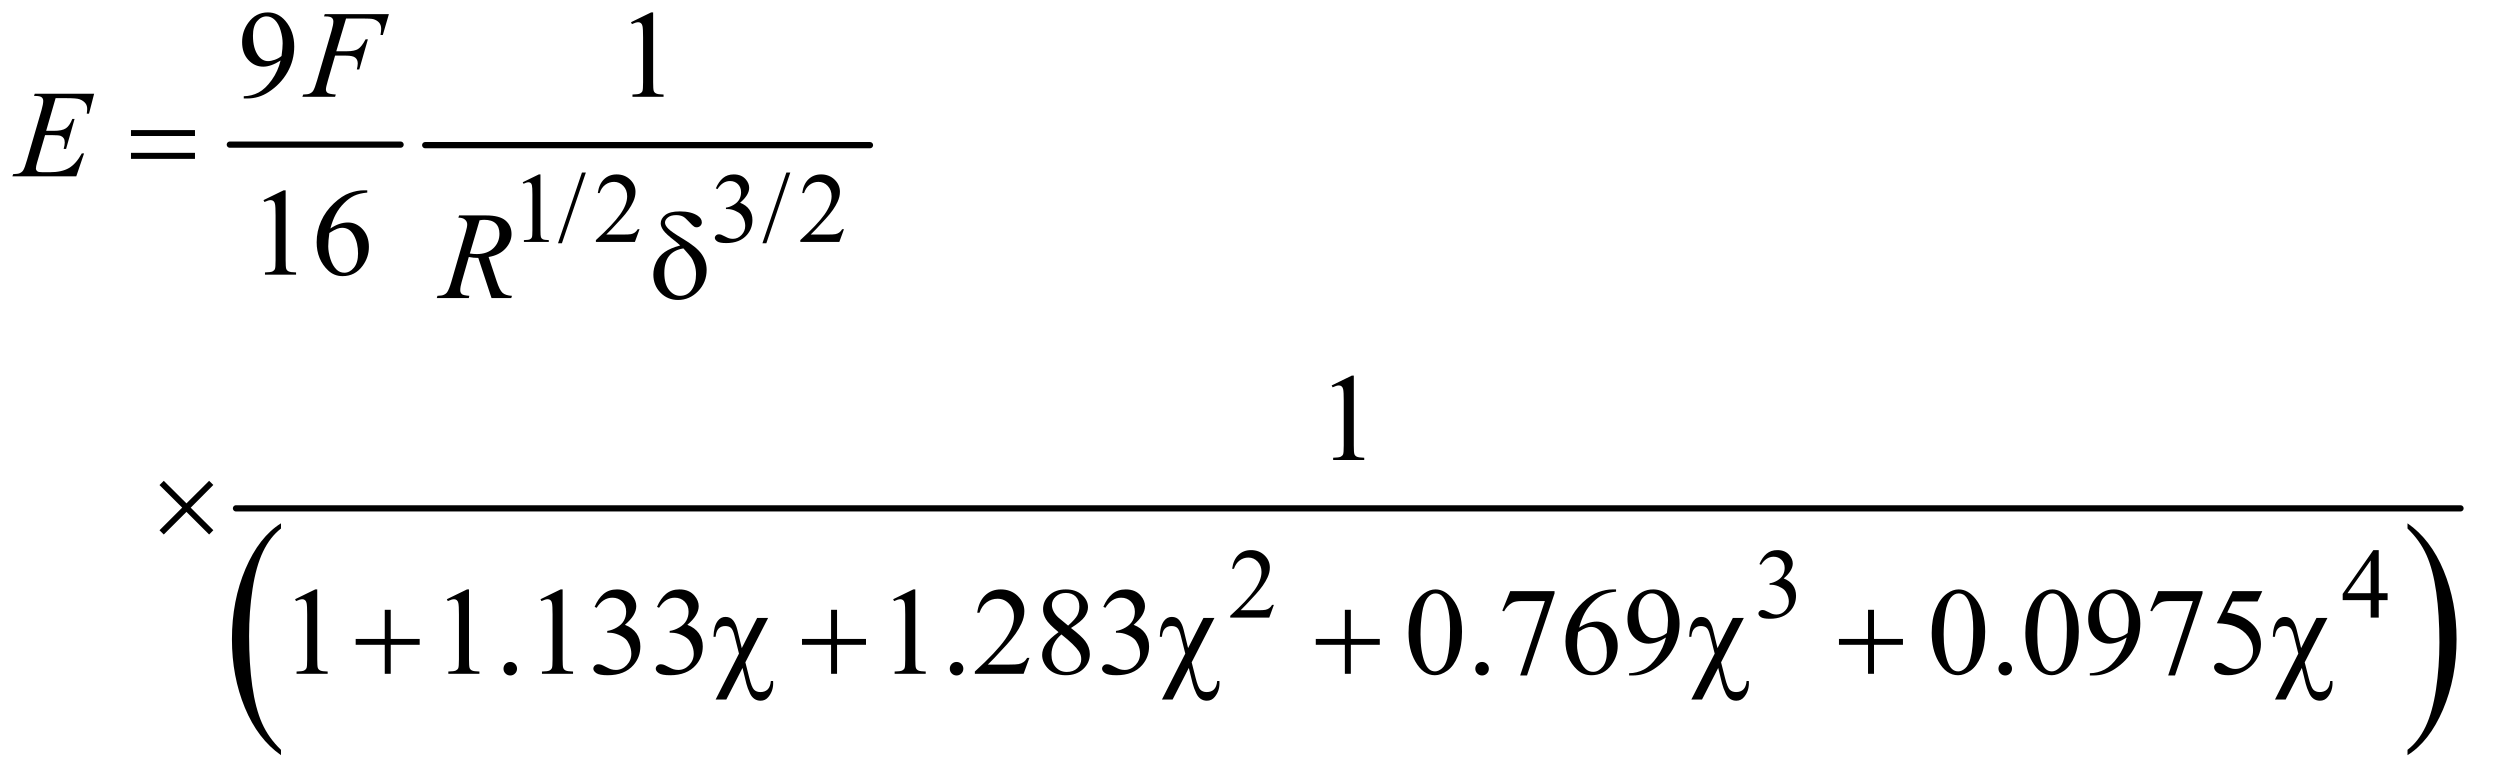 <?xml version="1.0" encoding="UTF-8"?>
<!DOCTYPE svg PUBLIC '-//W3C//DTD SVG 1.0//EN'
          'http://www.w3.org/TR/2001/REC-SVG-20010904/DTD/svg10.dtd'>
<svg stroke-dasharray="none" shape-rendering="auto" xmlns="http://www.w3.org/2000/svg" font-family="'Dialog'" text-rendering="auto" width="314" fill-opacity="1" color-interpolation="auto" color-rendering="auto" preserveAspectRatio="xMidYMid meet" font-size="12px" viewBox="0 0 314 98" fill="black" xmlns:xlink="http://www.w3.org/1999/xlink" stroke="black" image-rendering="auto" stroke-miterlimit="10" stroke-linecap="square" stroke-linejoin="miter" font-style="normal" stroke-width="1" height="98" stroke-dashoffset="0" font-weight="normal" stroke-opacity="1"
><!--Generated by the Batik Graphics2D SVG Generator--><defs id="genericDefs"
  /><g
  ><defs id="defs1"
    ><clipPath clipPathUnits="userSpaceOnUse" id="clipPath1"
      ><path d="M0.935 2.175 L199.599 2.175 L199.599 63.843 L0.935 63.843 L0.935 2.175 Z"
      /></clipPath
      ><clipPath clipPathUnits="userSpaceOnUse" id="clipPath2"
      ><path d="M29.864 69.699 L29.864 2046.248 L6376.949 2046.248 L6376.949 69.699 Z"
      /></clipPath
      ><clipPath clipPathUnits="userSpaceOnUse" id="clipPath3"
      ><path d="M-152.647 76.649 L-152.647 2044.854 L8738.969 2044.854 L8738.969 76.649 Z"
      /></clipPath
      ><clipPath clipPathUnits="userSpaceOnUse" id="clipPath4"
      ><path d="M-0 76.649 L-0 2044.854 L6432 2044.854 L6432 76.649 Z"
      /></clipPath
      ><clipPath clipPathUnits="userSpaceOnUse" id="clipPath5"
      ><path d="M-2396.252 76.651 L-2396.252 2044.853 L6496.153 2044.853 L6496.153 76.651 Z"
      /></clipPath
      ><clipPath clipPathUnits="userSpaceOnUse" id="clipPath6"
      ><path d="M-0 76.651 L-0 2044.853 L6432 2044.853 L6432 76.651 Z"
      /></clipPath
    ></defs
    ><g stroke-width="16" transform="scale(1.576,1.576) translate(-0.935,-2.175) matrix(0.031,0,0,0.031,0,0)" stroke-linejoin="round" stroke-linecap="round"
    ><line y2="442" fill="none" x1="621" clip-path="url(#clipPath2)" x2="1060" y1="442"
    /></g
    ><g stroke-width="16" transform="matrix(0.049,0,0,0.049,-1.473,-3.427)" stroke-linejoin="round" stroke-linecap="round"
    ><line y2="442" fill="none" x1="1120" clip-path="url(#clipPath2)" x2="2260" y1="442"
    /></g
    ><g transform="matrix(0.035,0,0,0.049,5.374,-3.784)"
    ><path d="M854.781 1999.219 L854.781 2012.938 Q771.562 1971.484 725.172 1891.289 Q678.781 1811.094 678.781 1715.766 Q678.781 1616.609 727.562 1535.141 Q776.344 1453.672 854.781 1418.594 L854.781 1431.985 Q815.562 1453.672 790.375 1491.297 Q765.188 1528.922 752.758 1586.789 Q740.328 1644.656 740.328 1707.469 Q740.328 1778.578 751.805 1835.969 Q763.281 1893.36 786.875 1931.148 Q810.469 1968.938 854.781 1999.219 Z" stroke="none" clip-path="url(#clipPath4)"
    /></g
    ><g transform="matrix(0.035,0,0,0.049,84.357,-3.784)"
    ><path d="M6229.344 1431.984 L6229.344 1418.594 Q6312.562 1459.734 6358.961 1539.922 Q6405.359 1620.109 6405.359 1715.453 Q6405.359 1814.609 6356.57 1896.234 Q6307.781 1977.859 6229.344 2012.938 L6229.344 1999.219 Q6268.891 1977.531 6294.078 1939.914 Q6319.266 1902.297 6331.539 1844.586 Q6343.812 1786.875 6343.812 1723.734 Q6343.812 1652.953 6332.492 1595.398 Q6321.172 1537.844 6297.422 1500.062 Q6273.672 1462.281 6229.344 1431.984 Z" stroke="none" clip-path="url(#clipPath6)"
    /></g
    ><g stroke-width="16" transform="matrix(0.049,0,0,0.049,-1.473,-3.427)" stroke-linejoin="round" stroke-linecap="round"
    ><line y2="1373" fill="none" x1="635" clip-path="url(#clipPath2)" x2="6337" y1="1373"
    /></g
    ><g transform="matrix(0.049,0,0,0.049,-1.473,-3.427)"
    ><path d="M1370 537.125 L1411.25 517 L1415.375 517 L1415.375 660.125 Q1415.375 674.375 1416.562 677.875 Q1417.75 681.375 1421.5 683.25 Q1425.25 685.125 1436.75 685.375 L1436.75 690 L1373 690 L1373 685.375 Q1385 685.125 1388.5 683.312 Q1392 681.5 1393.375 678.438 Q1394.75 675.375 1394.75 660.125 L1394.75 568.625 Q1394.75 550.125 1393.5 544.875 Q1392.625 540.875 1390.312 539 Q1388 537.125 1384.75 537.125 Q1380.125 537.125 1371.875 541 L1370 537.125 ZM1531.75 512.25 L1470.375 693.5 L1460.375 693.5 L1521.75 512.25 L1531.75 512.25 ZM1669.375 657.375 L1657.5 690 L1557.5 690 L1557.5 685.375 Q1601.625 645.125 1619.625 619.625 Q1637.625 594.125 1637.625 573 Q1637.625 556.875 1627.75 546.5 Q1617.875 536.125 1604.125 536.125 Q1591.625 536.125 1581.688 543.438 Q1571.75 550.75 1567 564.875 L1562.375 564.875 Q1565.5 541.75 1578.438 529.375 Q1591.375 517 1610.75 517 Q1631.375 517 1645.188 530.25 Q1659 543.5 1659 561.5 Q1659 574.375 1653 587.25 Q1643.75 607.5 1623 630.125 Q1591.875 664.125 1584.125 671.125 L1628.375 671.125 Q1641.875 671.125 1647.312 670.125 Q1652.75 669.125 1657.125 666.062 Q1661.5 663 1664.75 657.375 L1669.375 657.375 ZM1865 552.75 Q1872.25 535.625 1883.312 526.312 Q1894.375 517 1910.875 517 Q1931.25 517 1942.125 530.25 Q1950.375 540.125 1950.375 551.375 Q1950.375 569.875 1927.125 589.625 Q1942.75 595.75 1950.75 607.125 Q1958.75 618.5 1958.75 633.875 Q1958.75 655.875 1944.75 672 Q1926.5 693 1891.875 693 Q1874.75 693 1868.562 688.75 Q1862.375 684.5 1862.375 679.625 Q1862.375 676 1865.312 673.25 Q1868.25 670.5 1872.375 670.5 Q1875.5 670.5 1878.75 671.5 Q1880.875 672.125 1888.375 676.062 Q1895.875 680 1898.75 680.75 Q1903.375 682.125 1908.625 682.125 Q1921.375 682.125 1930.812 672.25 Q1940.25 662.375 1940.25 648.875 Q1940.25 639 1935.875 629.625 Q1932.625 622.625 1928.75 619 Q1923.375 614 1914 609.938 Q1904.625 605.875 1894.875 605.875 L1890.875 605.875 L1890.875 602.125 Q1900.75 600.875 1910.688 595 Q1920.625 589.125 1925.125 580.875 Q1929.625 572.625 1929.625 562.75 Q1929.625 549.875 1921.562 541.938 Q1913.5 534 1901.5 534 Q1882.125 534 1869.125 554.75 L1865 552.75 ZM2055.75 512.25 L1994.375 693.5 L1984.375 693.5 L2045.75 512.25 L2055.75 512.25 ZM2193.375 657.375 L2181.5 690 L2081.5 690 L2081.5 685.375 Q2125.625 645.125 2143.625 619.625 Q2161.625 594.125 2161.625 573 Q2161.625 556.875 2151.75 546.5 Q2141.875 536.125 2128.125 536.125 Q2115.625 536.125 2105.688 543.438 Q2095.75 550.75 2091 564.875 L2086.375 564.875 Q2089.5 541.75 2102.438 529.375 Q2115.375 517 2134.75 517 Q2155.375 517 2169.188 530.25 Q2183 543.5 2183 561.5 Q2183 574.375 2177 587.25 Q2167.75 607.5 2147 630.125 Q2115.875 664.125 2108.125 671.125 L2152.375 671.125 Q2165.875 671.125 2171.312 670.125 Q2176.75 669.125 2181.125 666.062 Q2185.5 663 2188.75 657.375 L2193.375 657.375 Z" stroke="none" clip-path="url(#clipPath2)"
    /></g
    ><g transform="matrix(0.049,0,0,0.049,-1.473,-3.427)"
    ><path d="M3295.375 1620.375 L3283.5 1653 L3183.5 1653 L3183.5 1648.375 Q3227.625 1608.125 3245.625 1582.625 Q3263.625 1557.125 3263.625 1536 Q3263.625 1519.875 3253.75 1509.5 Q3243.875 1499.125 3230.125 1499.125 Q3217.625 1499.125 3207.688 1506.438 Q3197.75 1513.75 3193 1527.875 L3188.375 1527.875 Q3191.5 1504.75 3204.438 1492.375 Q3217.375 1480 3236.75 1480 Q3257.375 1480 3271.188 1493.25 Q3285 1506.5 3285 1524.5 Q3285 1537.375 3279 1550.25 Q3269.75 1570.5 3249 1593.125 Q3217.875 1627.125 3210.125 1634.125 L3254.375 1634.125 Q3267.875 1634.125 3273.312 1633.125 Q3278.75 1632.125 3283.125 1629.062 Q3287.5 1626 3290.75 1620.375 L3295.375 1620.375 ZM4540 1515.75 Q4547.25 1498.625 4558.312 1489.312 Q4569.375 1480 4585.875 1480 Q4606.25 1480 4617.125 1493.25 Q4625.375 1503.125 4625.375 1514.375 Q4625.375 1532.875 4602.125 1552.625 Q4617.75 1558.75 4625.75 1570.125 Q4633.75 1581.5 4633.75 1596.875 Q4633.75 1618.875 4619.75 1635 Q4601.5 1656 4566.875 1656 Q4549.75 1656 4543.562 1651.75 Q4537.375 1647.5 4537.375 1642.625 Q4537.375 1639 4540.312 1636.25 Q4543.25 1633.5 4547.375 1633.5 Q4550.5 1633.5 4553.75 1634.5 Q4555.875 1635.125 4563.375 1639.062 Q4570.875 1643 4573.75 1643.75 Q4578.375 1645.125 4583.625 1645.125 Q4596.375 1645.125 4605.812 1635.25 Q4615.25 1625.375 4615.25 1611.875 Q4615.25 1602 4610.875 1592.625 Q4607.625 1585.625 4603.75 1582 Q4598.375 1577 4589 1572.938 Q4579.625 1568.875 4569.875 1568.875 L4565.875 1568.875 L4565.875 1565.125 Q4575.75 1563.875 4585.688 1558 Q4595.625 1552.125 4600.125 1543.875 Q4604.625 1535.625 4604.625 1525.75 Q4604.625 1512.875 4596.562 1504.938 Q4588.5 1497 4576.5 1497 Q4557.125 1497 4544.125 1517.75 L4540 1515.75 ZM6150.125 1590.5 L6150.125 1608.25 L6127.375 1608.25 L6127.375 1653 L6106.75 1653 L6106.75 1608.25 L6035 1608.25 L6035 1592.25 L6113.625 1480 L6127.375 1480 L6127.375 1590.5 L6150.125 1590.5 ZM6106.75 1590.5 L6106.75 1506.375 L6047.25 1590.5 L6106.75 1590.5 Z" stroke="none" clip-path="url(#clipPath2)"
    /></g
    ><g transform="matrix(0.049,0,0,0.049,-1.473,-3.427)"
    ><path d="M654.875 322.375 L654.875 316.594 Q675.188 316.281 692.688 307.141 Q710.188 298 726.516 275.188 Q742.844 252.375 749.25 225.031 Q724.719 240.812 704.875 240.812 Q682.531 240.812 666.594 223.547 Q650.656 206.281 650.656 177.688 Q650.656 149.875 666.594 128.156 Q685.812 101.75 716.75 101.75 Q742.844 101.75 761.438 123.312 Q784.25 150.031 784.25 189.25 Q784.25 224.562 766.906 255.109 Q749.562 285.656 718.625 305.812 Q693.469 322.375 663.781 322.375 L654.875 322.375 ZM751.75 213.469 Q754.562 193.156 754.562 180.969 Q754.562 165.812 749.406 148.234 Q744.25 130.656 734.797 121.281 Q725.344 111.906 713.312 111.906 Q699.406 111.906 688.938 124.406 Q678.469 136.906 678.469 161.594 Q678.469 194.562 692.375 213.156 Q702.531 226.594 717.375 226.594 Q724.562 226.594 734.406 223.156 Q744.25 219.719 751.75 213.469 ZM1647.5 126.906 L1699.062 101.75 L1704.219 101.75 L1704.219 280.656 Q1704.219 298.469 1705.703 302.844 Q1707.187 307.219 1711.875 309.562 Q1716.562 311.906 1730.937 312.219 L1730.937 318 L1651.25 318 L1651.25 312.219 Q1666.25 311.906 1670.625 309.641 Q1675 307.375 1676.719 303.547 Q1678.437 299.719 1678.437 280.656 L1678.437 166.281 Q1678.437 143.156 1676.875 136.594 Q1675.781 131.594 1672.89 129.25 Q1670 126.906 1665.937 126.906 Q1660.156 126.906 1649.844 131.75 L1647.5 126.906 Z" stroke="none" clip-path="url(#clipPath2)"
    /></g
    ><g transform="matrix(0.049,0,0,0.049,-1.473,-3.427)"
    ><path d="M705.5 582.906 L757.062 557.75 L762.219 557.75 L762.219 736.656 Q762.219 754.469 763.703 758.844 Q765.188 763.219 769.875 765.562 Q774.562 767.906 788.938 768.219 L788.938 774 L709.25 774 L709.25 768.219 Q724.25 767.906 728.625 765.641 Q733 763.375 734.719 759.547 Q736.438 755.719 736.438 736.656 L736.438 622.281 Q736.438 599.156 734.875 592.594 Q733.781 587.594 730.891 585.25 Q728 582.906 723.938 582.906 Q718.156 582.906 707.844 587.75 L705.5 582.906 ZM971.438 557.75 L971.438 563.531 Q950.812 565.562 937.766 571.734 Q924.719 577.906 911.984 590.562 Q899.25 603.219 890.891 618.766 Q882.531 634.312 876.906 655.719 Q899.406 640.25 922.063 640.25 Q943.781 640.25 959.719 657.75 Q975.656 675.25 975.656 702.75 Q975.656 729.312 959.563 751.188 Q940.188 777.75 908.313 777.75 Q886.594 777.75 871.438 763.375 Q841.75 735.406 841.75 690.875 Q841.75 662.438 853.156 636.812 Q864.563 611.188 885.734 591.344 Q906.906 571.5 926.281 564.625 Q945.656 557.75 962.375 557.75 L971.438 557.75 ZM874.25 667.125 Q871.438 688.219 871.438 701.188 Q871.438 716.188 876.984 733.766 Q882.531 751.344 893.469 761.656 Q901.437 769 912.844 769 Q926.437 769 937.141 756.188 Q947.844 743.375 947.844 719.625 Q947.844 692.906 937.219 673.375 Q926.594 653.844 907.062 653.844 Q901.125 653.844 894.328 656.344 Q887.531 658.844 874.25 667.125 Z" stroke="none" clip-path="url(#clipPath2)"
    /></g
    ><g transform="matrix(0.049,0,0,0.049,-1.473,-3.427)"
    ><path d="M3443.5 1057.906 L3495.062 1032.75 L3500.219 1032.75 L3500.219 1211.656 Q3500.219 1229.469 3501.703 1233.844 Q3503.188 1238.219 3507.875 1240.563 Q3512.562 1242.906 3526.938 1243.219 L3526.938 1249 L3447.25 1249 L3447.25 1243.219 Q3462.25 1242.906 3466.625 1240.641 Q3471 1238.375 3472.719 1234.547 Q3474.438 1230.719 3474.438 1211.656 L3474.438 1097.281 Q3474.438 1074.156 3472.875 1067.594 Q3471.781 1062.594 3468.891 1060.25 Q3466 1057.906 3461.938 1057.906 Q3456.156 1057.906 3445.844 1062.75 L3443.5 1057.906 Z" stroke="none" clip-path="url(#clipPath2)"
    /></g
    ><g transform="matrix(0.049,0,0,0.049,-1.473,-3.427)"
    ><path d="M786.5 1605.906 L838.062 1580.75 L843.219 1580.75 L843.219 1759.656 Q843.219 1777.469 844.703 1781.844 Q846.188 1786.219 850.875 1788.563 Q855.562 1790.906 869.938 1791.219 L869.938 1797 L790.25 1797 L790.25 1791.219 Q805.25 1790.906 809.625 1788.641 Q814 1786.375 815.719 1782.547 Q817.438 1778.719 817.438 1759.656 L817.438 1645.281 Q817.438 1622.156 815.875 1615.594 Q814.781 1610.594 811.891 1608.25 Q809 1605.906 804.938 1605.906 Q799.156 1605.906 788.844 1610.75 L786.5 1605.906 ZM1175.5 1605.906 L1227.062 1580.75 L1232.219 1580.75 L1232.219 1759.656 Q1232.219 1777.469 1233.703 1781.844 Q1235.187 1786.219 1239.875 1788.563 Q1244.562 1790.906 1258.937 1791.219 L1258.937 1797 L1179.25 1797 L1179.25 1791.219 Q1194.25 1790.906 1198.625 1788.641 Q1203 1786.375 1204.719 1782.547 Q1206.437 1778.719 1206.437 1759.656 L1206.437 1645.281 Q1206.437 1622.156 1204.875 1615.594 Q1203.781 1610.594 1200.89 1608.25 Q1198 1605.906 1193.937 1605.906 Q1188.156 1605.906 1177.844 1610.75 L1175.5 1605.906 ZM1338 1766.688 Q1345.344 1766.688 1350.344 1771.766 Q1355.344 1776.844 1355.344 1784.031 Q1355.344 1791.219 1350.265 1796.297 Q1345.187 1801.375 1338 1801.375 Q1330.812 1801.375 1325.734 1796.297 Q1320.656 1791.219 1320.656 1784.031 Q1320.656 1776.688 1325.734 1771.688 Q1330.812 1766.688 1338 1766.688 ZM1415.5 1605.906 L1467.062 1580.75 L1472.219 1580.75 L1472.219 1759.656 Q1472.219 1777.469 1473.703 1781.844 Q1475.187 1786.219 1479.875 1788.563 Q1484.562 1790.906 1498.937 1791.219 L1498.937 1797 L1419.25 1797 L1419.25 1791.219 Q1434.25 1790.906 1438.625 1788.641 Q1443 1786.375 1444.719 1782.547 Q1446.437 1778.719 1446.437 1759.656 L1446.437 1645.281 Q1446.437 1622.156 1444.875 1615.594 Q1443.781 1610.594 1440.89 1608.25 Q1438 1605.906 1433.937 1605.906 Q1428.156 1605.906 1417.844 1610.75 L1415.5 1605.906 ZM1554.25 1625.438 Q1563.312 1604.031 1577.141 1592.391 Q1590.969 1580.75 1611.594 1580.75 Q1637.063 1580.75 1650.656 1597.312 Q1660.969 1609.656 1660.969 1623.719 Q1660.969 1646.844 1631.906 1671.531 Q1651.438 1679.187 1661.438 1693.406 Q1671.438 1707.625 1671.438 1726.844 Q1671.438 1754.344 1653.938 1774.5 Q1631.125 1800.75 1587.844 1800.75 Q1566.438 1800.75 1558.703 1795.438 Q1550.969 1790.125 1550.969 1784.031 Q1550.969 1779.5 1554.64 1776.062 Q1558.312 1772.625 1563.469 1772.625 Q1567.375 1772.625 1571.438 1773.875 Q1574.094 1774.656 1583.469 1779.578 Q1592.844 1784.5 1596.438 1785.438 Q1602.219 1787.156 1608.781 1787.156 Q1624.719 1787.156 1636.516 1774.812 Q1648.312 1762.469 1648.312 1745.594 Q1648.312 1733.25 1642.844 1721.531 Q1638.781 1712.781 1633.938 1708.25 Q1627.219 1702 1615.5 1696.922 Q1603.781 1691.844 1591.594 1691.844 L1586.594 1691.844 L1586.594 1687.156 Q1598.938 1685.594 1611.359 1678.25 Q1623.781 1670.906 1629.406 1660.593 Q1635.031 1650.281 1635.031 1637.937 Q1635.031 1621.843 1624.953 1611.922 Q1614.875 1602 1599.875 1602 Q1575.656 1602 1559.406 1627.938 L1554.25 1625.438 ZM1714.25 1625.438 Q1723.312 1604.031 1737.141 1592.391 Q1750.969 1580.75 1771.594 1580.75 Q1797.063 1580.75 1810.656 1597.312 Q1820.969 1609.656 1820.969 1623.719 Q1820.969 1646.844 1791.906 1671.531 Q1811.438 1679.187 1821.438 1693.406 Q1831.438 1707.625 1831.438 1726.844 Q1831.438 1754.344 1813.938 1774.5 Q1791.125 1800.75 1747.844 1800.75 Q1726.438 1800.75 1718.703 1795.438 Q1710.969 1790.125 1710.969 1784.031 Q1710.969 1779.5 1714.64 1776.062 Q1718.312 1772.625 1723.469 1772.625 Q1727.375 1772.625 1731.438 1773.875 Q1734.094 1774.656 1743.469 1779.578 Q1752.844 1784.5 1756.438 1785.438 Q1762.219 1787.156 1768.781 1787.156 Q1784.719 1787.156 1796.516 1774.812 Q1808.312 1762.469 1808.312 1745.594 Q1808.312 1733.25 1802.844 1721.531 Q1798.781 1712.781 1793.938 1708.25 Q1787.219 1702 1775.5 1696.922 Q1763.781 1691.844 1751.594 1691.844 L1746.594 1691.844 L1746.594 1687.156 Q1758.938 1685.594 1771.359 1678.25 Q1783.781 1670.906 1789.406 1660.593 Q1795.031 1650.281 1795.031 1637.937 Q1795.031 1621.843 1784.953 1611.922 Q1774.875 1602 1759.875 1602 Q1735.656 1602 1719.406 1627.938 L1714.25 1625.438 ZM2319.5 1605.906 L2371.062 1580.75 L2376.219 1580.75 L2376.219 1759.656 Q2376.219 1777.469 2377.703 1781.844 Q2379.188 1786.219 2383.875 1788.563 Q2388.562 1790.906 2402.938 1791.219 L2402.938 1797 L2323.25 1797 L2323.25 1791.219 Q2338.25 1790.906 2342.625 1788.641 Q2347 1786.375 2348.719 1782.547 Q2350.438 1778.719 2350.438 1759.656 L2350.438 1645.281 Q2350.438 1622.156 2348.875 1615.594 Q2347.781 1610.594 2344.891 1608.25 Q2342 1605.906 2337.938 1605.906 Q2332.156 1605.906 2321.844 1610.75 L2319.5 1605.906 ZM2482 1766.688 Q2489.344 1766.688 2494.344 1771.766 Q2499.344 1776.844 2499.344 1784.031 Q2499.344 1791.219 2494.266 1796.297 Q2489.188 1801.375 2482 1801.375 Q2474.812 1801.375 2469.734 1796.297 Q2464.656 1791.219 2464.656 1784.031 Q2464.656 1776.688 2469.734 1771.688 Q2474.812 1766.688 2482 1766.688 ZM2668.719 1756.219 L2653.875 1797 L2528.875 1797 L2528.875 1791.219 Q2584.031 1740.906 2606.531 1709.031 Q2629.031 1677.156 2629.031 1650.75 Q2629.031 1630.594 2616.688 1617.625 Q2604.344 1604.656 2587.156 1604.656 Q2571.531 1604.656 2559.109 1613.797 Q2546.688 1622.938 2540.75 1640.594 L2534.969 1640.594 Q2538.875 1611.688 2555.047 1596.219 Q2571.219 1580.75 2595.438 1580.75 Q2621.219 1580.75 2638.484 1597.312 Q2655.75 1613.875 2655.75 1636.375 Q2655.75 1652.469 2648.25 1668.562 Q2636.688 1693.875 2610.75 1722.156 Q2571.844 1764.656 2562.156 1773.406 L2617.469 1773.406 Q2634.344 1773.406 2641.141 1772.156 Q2647.938 1770.906 2653.406 1767.078 Q2658.875 1763.25 2662.938 1756.219 L2668.719 1756.219 ZM2743.406 1690.281 Q2718.25 1669.656 2710.984 1657.156 Q2703.719 1644.656 2703.719 1631.219 Q2703.719 1610.594 2719.656 1595.672 Q2735.594 1580.75 2762 1580.75 Q2787.625 1580.75 2803.25 1594.656 Q2818.875 1608.562 2818.875 1626.375 Q2818.875 1638.25 2810.438 1650.594 Q2802 1662.938 2775.281 1679.656 Q2802.781 1700.906 2811.688 1713.094 Q2823.562 1729.031 2823.562 1746.688 Q2823.562 1769.031 2806.531 1784.891 Q2789.5 1800.75 2761.844 1800.75 Q2731.688 1800.75 2714.812 1781.844 Q2701.375 1766.688 2701.375 1748.719 Q2701.375 1734.656 2710.828 1720.828 Q2720.281 1707 2743.406 1690.281 ZM2767.938 1673.562 Q2786.688 1656.687 2791.688 1646.922 Q2796.688 1637.156 2796.688 1624.812 Q2796.688 1608.406 2787.469 1599.109 Q2778.25 1589.812 2762.312 1589.812 Q2746.375 1589.812 2736.375 1599.031 Q2726.375 1608.25 2726.375 1620.594 Q2726.375 1628.719 2730.516 1636.844 Q2734.656 1644.969 2742.312 1652.312 L2767.938 1673.562 ZM2750.75 1696.219 Q2737.781 1707.156 2731.531 1720.047 Q2725.281 1732.937 2725.281 1747.937 Q2725.281 1768.094 2736.297 1780.203 Q2747.312 1792.312 2764.344 1792.312 Q2781.219 1792.312 2791.375 1782.781 Q2801.531 1773.25 2801.531 1759.656 Q2801.531 1748.406 2795.594 1739.5 Q2784.5 1722.937 2750.75 1696.219 ZM2858.25 1625.437 Q2867.312 1604.031 2881.141 1592.39 Q2894.969 1580.75 2915.594 1580.75 Q2941.062 1580.75 2954.656 1597.312 Q2964.969 1609.656 2964.969 1623.719 Q2964.969 1646.844 2935.906 1671.531 Q2955.438 1679.187 2965.438 1693.406 Q2975.438 1707.625 2975.438 1726.844 Q2975.438 1754.344 2957.938 1774.5 Q2935.125 1800.75 2891.844 1800.75 Q2870.438 1800.75 2862.703 1795.437 Q2854.969 1790.125 2854.969 1784.031 Q2854.969 1779.5 2858.641 1776.062 Q2862.312 1772.625 2867.469 1772.625 Q2871.375 1772.625 2875.438 1773.875 Q2878.094 1774.656 2887.469 1779.578 Q2896.844 1784.5 2900.438 1785.437 Q2906.219 1787.156 2912.781 1787.156 Q2928.719 1787.156 2940.516 1774.812 Q2952.312 1762.469 2952.312 1745.594 Q2952.312 1733.25 2946.844 1721.531 Q2942.781 1712.781 2937.938 1708.25 Q2931.219 1702 2919.5 1696.922 Q2907.781 1691.843 2895.594 1691.843 L2890.594 1691.843 L2890.594 1687.156 Q2902.938 1685.593 2915.359 1678.25 Q2927.781 1670.906 2933.406 1660.593 Q2939.031 1650.281 2939.031 1637.937 Q2939.031 1621.843 2928.953 1611.921 Q2918.875 1602 2903.875 1602 Q2879.656 1602 2863.406 1627.938 L2858.25 1625.438 ZM3640.562 1692.312 Q3640.562 1656.062 3651.5 1629.89 Q3662.438 1603.719 3680.562 1590.906 Q3694.625 1580.75 3709.625 1580.75 Q3734 1580.75 3753.375 1605.594 Q3777.594 1636.375 3777.594 1689.031 Q3777.594 1725.906 3766.969 1751.687 Q3756.344 1777.468 3739.859 1789.109 Q3723.375 1800.75 3708.062 1800.75 Q3677.75 1800.75 3657.594 1764.968 Q3640.562 1734.812 3640.562 1692.312 ZM3671.188 1696.219 Q3671.188 1739.969 3681.969 1767.625 Q3690.875 1790.906 3708.531 1790.906 Q3716.969 1790.906 3726.031 1783.328 Q3735.094 1775.75 3739.781 1757.937 Q3746.969 1731.062 3746.969 1682.156 Q3746.969 1645.906 3739.469 1621.687 Q3733.844 1603.719 3724.938 1596.219 Q3718.531 1591.062 3709.469 1591.062 Q3698.844 1591.062 3690.562 1600.594 Q3679.312 1613.562 3675.25 1641.375 Q3671.188 1669.187 3671.188 1696.219 ZM3829 1766.688 Q3836.344 1766.688 3841.344 1771.766 Q3846.344 1776.844 3846.344 1784.031 Q3846.344 1791.219 3841.266 1796.297 Q3836.188 1801.375 3829 1801.375 Q3821.812 1801.375 3816.734 1796.297 Q3811.656 1791.219 3811.656 1784.031 Q3811.656 1776.688 3816.734 1771.688 Q3821.812 1766.688 3829 1766.688 ZM3901.188 1585.125 L4014.781 1585.125 L4014.781 1591.062 L3944.156 1801.375 L3926.656 1801.375 L3989.938 1610.594 L3931.656 1610.594 Q3914 1610.594 3906.5 1614.812 Q3893.375 1622 3885.406 1637 L3880.875 1635.281 L3901.188 1585.125 ZM4172.438 1580.75 L4172.438 1586.531 Q4151.812 1588.562 4138.766 1594.735 Q4125.719 1600.906 4112.984 1613.563 Q4100.25 1626.219 4091.891 1641.766 Q4083.531 1657.313 4077.906 1678.719 Q4100.406 1663.25 4123.062 1663.25 Q4144.781 1663.25 4160.719 1680.75 Q4176.656 1698.25 4176.656 1725.75 Q4176.656 1752.313 4160.562 1774.188 Q4141.188 1800.75 4109.312 1800.75 Q4087.594 1800.75 4072.438 1786.375 Q4042.75 1758.407 4042.75 1713.875 Q4042.75 1685.438 4054.156 1659.813 Q4065.562 1634.188 4086.734 1614.344 Q4107.906 1594.5 4127.281 1587.625 Q4146.656 1580.75 4163.375 1580.75 L4172.438 1580.75 ZM4075.25 1690.125 Q4072.438 1711.219 4072.438 1724.188 Q4072.438 1739.188 4077.984 1756.766 Q4083.531 1774.344 4094.469 1784.656 Q4102.438 1792 4113.844 1792 Q4127.438 1792 4138.141 1779.188 Q4148.844 1766.375 4148.844 1742.625 Q4148.844 1715.906 4138.219 1696.375 Q4127.594 1676.844 4108.062 1676.844 Q4102.125 1676.844 4095.328 1679.344 Q4088.531 1681.844 4075.25 1690.125 ZM4205.875 1801.375 L4205.875 1795.594 Q4226.188 1795.281 4243.688 1786.14 Q4261.188 1777 4277.516 1754.187 Q4293.844 1731.375 4300.25 1704.031 Q4275.719 1719.812 4255.875 1719.812 Q4233.531 1719.812 4217.594 1702.547 Q4201.656 1685.281 4201.656 1656.687 Q4201.656 1628.875 4217.594 1607.156 Q4236.812 1580.75 4267.75 1580.75 Q4293.844 1580.75 4312.438 1602.312 Q4335.25 1629.031 4335.25 1668.25 Q4335.25 1703.562 4317.906 1734.109 Q4300.562 1764.656 4269.625 1784.812 Q4244.469 1801.375 4214.781 1801.375 L4205.875 1801.375 ZM4302.75 1692.469 Q4305.562 1672.156 4305.562 1659.969 Q4305.562 1644.812 4300.406 1627.234 Q4295.25 1609.656 4285.797 1600.281 Q4276.344 1590.906 4264.312 1590.906 Q4250.406 1590.906 4239.938 1603.406 Q4229.469 1615.906 4229.469 1640.594 Q4229.469 1673.562 4243.375 1692.156 Q4253.531 1705.594 4268.375 1705.594 Q4275.562 1705.594 4285.406 1702.156 Q4295.25 1698.719 4302.75 1692.469 ZM4981.562 1692.312 Q4981.562 1656.062 4992.5 1629.891 Q5003.438 1603.719 5021.562 1590.906 Q5035.625 1580.75 5050.625 1580.75 Q5075 1580.75 5094.375 1605.594 Q5118.594 1636.375 5118.594 1689.031 Q5118.594 1725.906 5107.969 1751.687 Q5097.344 1777.469 5080.859 1789.109 Q5064.375 1800.75 5049.062 1800.75 Q5018.75 1800.75 4998.594 1764.969 Q4981.562 1734.812 4981.562 1692.312 ZM5012.188 1696.219 Q5012.188 1739.969 5022.969 1767.625 Q5031.875 1790.906 5049.531 1790.906 Q5057.969 1790.906 5067.031 1783.328 Q5076.094 1775.75 5080.781 1757.938 Q5087.969 1731.062 5087.969 1682.156 Q5087.969 1645.906 5080.469 1621.688 Q5074.844 1603.719 5065.938 1596.219 Q5059.531 1591.062 5050.469 1591.062 Q5039.844 1591.062 5031.562 1600.594 Q5020.312 1613.562 5016.25 1641.375 Q5012.188 1669.188 5012.188 1696.219 ZM5170 1766.688 Q5177.344 1766.688 5182.344 1771.766 Q5187.344 1776.844 5187.344 1784.031 Q5187.344 1791.219 5182.266 1796.297 Q5177.188 1801.375 5170 1801.375 Q5162.812 1801.375 5157.734 1796.297 Q5152.656 1791.219 5152.656 1784.031 Q5152.656 1776.688 5157.734 1771.688 Q5162.812 1766.688 5170 1766.688 ZM5221.562 1692.312 Q5221.562 1656.062 5232.5 1629.891 Q5243.438 1603.719 5261.562 1590.906 Q5275.625 1580.75 5290.625 1580.75 Q5315 1580.75 5334.375 1605.594 Q5358.594 1636.375 5358.594 1689.031 Q5358.594 1725.906 5347.969 1751.687 Q5337.344 1777.469 5320.859 1789.109 Q5304.375 1800.75 5289.062 1800.75 Q5258.75 1800.75 5238.594 1764.969 Q5221.562 1734.812 5221.562 1692.312 ZM5252.188 1696.219 Q5252.188 1739.969 5262.969 1767.625 Q5271.875 1790.906 5289.531 1790.906 Q5297.969 1790.906 5307.031 1783.328 Q5316.094 1775.75 5320.781 1757.938 Q5327.969 1731.062 5327.969 1682.156 Q5327.969 1645.906 5320.469 1621.688 Q5314.844 1603.719 5305.938 1596.219 Q5299.531 1591.062 5290.469 1591.062 Q5279.844 1591.062 5271.562 1600.594 Q5260.312 1613.562 5256.25 1641.375 Q5252.188 1669.188 5252.188 1696.219 ZM5386.875 1801.375 L5386.875 1795.594 Q5407.188 1795.281 5424.688 1786.14 Q5442.188 1777 5458.516 1754.187 Q5474.844 1731.375 5481.25 1704.031 Q5456.719 1719.812 5436.875 1719.812 Q5414.531 1719.812 5398.594 1702.547 Q5382.656 1685.281 5382.656 1656.687 Q5382.656 1628.875 5398.594 1607.156 Q5417.812 1580.75 5448.75 1580.75 Q5474.844 1580.75 5493.438 1602.312 Q5516.25 1629.031 5516.25 1668.25 Q5516.25 1703.562 5498.906 1734.109 Q5481.562 1764.656 5450.625 1784.812 Q5425.469 1801.375 5395.781 1801.375 L5386.875 1801.375 ZM5483.75 1692.469 Q5486.562 1672.156 5486.562 1659.969 Q5486.562 1644.812 5481.406 1627.234 Q5476.25 1609.656 5466.797 1600.281 Q5457.344 1590.906 5445.312 1590.906 Q5431.406 1590.906 5420.938 1603.406 Q5410.469 1615.906 5410.469 1640.594 Q5410.469 1673.562 5424.375 1692.156 Q5434.531 1705.594 5449.375 1705.594 Q5456.562 1705.594 5466.406 1702.156 Q5476.25 1698.719 5483.75 1692.469 ZM5562.188 1585.125 L5675.781 1585.125 L5675.781 1591.062 L5605.156 1801.375 L5587.656 1801.375 L5650.938 1610.594 L5592.656 1610.594 Q5575 1610.594 5567.5 1614.812 Q5554.375 1622 5546.406 1637 L5541.875 1635.281 L5562.188 1585.125 ZM5828.906 1585.125 L5816.719 1611.688 L5752.969 1611.688 L5739.062 1640.125 Q5780.469 1646.219 5804.688 1670.906 Q5825.469 1692.156 5825.469 1720.906 Q5825.469 1737.625 5818.672 1751.844 Q5811.875 1766.063 5801.562 1776.063 Q5791.25 1786.063 5778.594 1792.156 Q5760.625 1800.75 5741.719 1800.75 Q5722.656 1800.75 5713.984 1794.266 Q5705.312 1787.781 5705.312 1779.969 Q5705.312 1775.594 5708.906 1772.235 Q5712.5 1768.875 5717.969 1768.875 Q5722.031 1768.875 5725.078 1770.125 Q5728.125 1771.375 5735.469 1776.532 Q5747.188 1784.657 5759.219 1784.657 Q5777.5 1784.657 5791.328 1770.828 Q5805.156 1757 5805.156 1737.157 Q5805.156 1717.938 5792.812 1701.297 Q5780.469 1684.657 5758.75 1675.594 Q5741.719 1668.563 5712.344 1667.469 L5752.969 1585.125 L5828.906 1585.125 Z" stroke="none" clip-path="url(#clipPath2)"
    /></g
    ><g transform="matrix(0.049,0,0,0.049,-1.473,-3.427)"
    ><path d="M917.062 117.375 L892.062 201.281 L919.875 201.281 Q938.625 201.281 947.922 195.5 Q957.219 189.719 967.062 170.812 L973 170.812 L950.969 248 L944.719 248 Q947.062 238.625 947.062 232.531 Q947.062 223 940.734 217.766 Q934.406 212.531 917.062 212.531 L888.938 212.531 L870.5 276.438 Q865.5 293.469 865.5 299.094 Q865.5 304.875 869.797 308 Q874.094 311.125 890.812 312.219 L888.938 318 L805.188 318 L807.219 312.219 Q819.406 311.906 823.469 310.031 Q829.719 307.375 832.688 302.844 Q836.906 296.438 842.688 276.438 L880.031 148.781 Q884.562 133.312 884.562 124.562 Q884.562 120.5 882.531 117.609 Q880.5 114.719 876.516 113.312 Q872.531 111.906 860.656 111.906 L862.531 106.125 L1026.906 106.125 L1011.281 159.719 L1005.344 159.719 Q1007.063 150.031 1007.063 143.781 Q1007.063 133.469 1001.359 127.453 Q995.656 121.438 986.75 118.938 Q980.5 117.375 958.781 117.375 L917.063 117.375 Z" stroke="none" clip-path="url(#clipPath2)"
    /></g
    ><g transform="matrix(0.049,0,0,0.049,-1.473,-3.427)"
    ><path d="M172.594 321.531 L148.375 405.281 L168.219 405.281 Q189.469 405.281 199 398.797 Q208.531 392.312 215.406 374.812 L221.188 374.812 L199.469 451.688 L193.219 451.688 Q196.031 442 196.031 435.125 Q196.031 428.406 193.297 424.344 Q190.562 420.281 185.797 418.328 Q181.031 416.375 165.719 416.375 L145.562 416.375 L125.094 486.531 Q122.125 496.688 122.125 502 Q122.125 506.062 126.031 509.188 Q128.688 511.375 139.312 511.375 L158.062 511.375 Q188.531 511.375 206.891 500.594 Q225.25 489.812 239.781 463.094 L245.562 463.094 L225.562 522 L61.812 522 L63.844 516.219 Q76.031 515.906 80.25 514.031 Q86.5 511.219 89.312 506.844 Q93.531 500.438 99.312 479.969 L136.5 352.156 Q140.875 336.688 140.875 328.562 Q140.875 322.625 136.734 319.266 Q132.594 315.906 120.562 315.906 L117.281 315.906 L119.156 310.125 L271.344 310.125 L258.219 361.219 L252.438 361.219 Q253.531 354.031 253.531 349.188 Q253.531 340.906 249.469 335.281 Q244.156 328.094 234 324.344 Q226.5 321.531 199.469 321.531 L172.594 321.531 Z" stroke="none" clip-path="url(#clipPath2)"
    /></g
    ><g transform="matrix(0.049,0,0,0.049,-1.473,-3.427)"
    ><path d="M1289.969 834 L1256.062 731.031 Q1244.188 731.188 1231.688 728.688 L1213.406 792.75 Q1209.812 805.25 1209.812 813.844 Q1209.812 820.406 1214.344 824.156 Q1217.781 826.969 1233.094 828.219 L1231.688 834 L1149.656 834 L1151.375 828.219 Q1162.938 827.75 1167 825.875 Q1173.406 823.219 1176.375 818.688 Q1181.375 811.344 1186.844 792.75 L1223.875 664.781 Q1227.625 651.969 1227.625 644.938 Q1227.625 637.75 1221.766 632.75 Q1215.906 627.75 1204.969 627.906 L1206.844 622.125 L1275.906 622.125 Q1310.594 622.125 1325.906 635.25 Q1341.219 648.375 1341.219 669.781 Q1341.219 690.25 1325.516 707.203 Q1309.812 724.156 1282.469 728.687 L1303.094 790.719 Q1310.594 813.531 1318.094 820.406 Q1325.594 827.281 1342.313 828.219 L1340.594 834 L1289.969 834 ZM1234.344 719.781 Q1244.344 721.188 1252.156 721.188 Q1279.031 721.188 1294.656 706.266 Q1310.281 691.344 1310.281 669.156 Q1310.281 651.813 1300.515 642.594 Q1290.75 633.375 1271.219 633.375 Q1266.219 633.375 1259.344 634.625 L1234.344 719.781 Z" stroke="none" clip-path="url(#clipPath2)"
    /></g
    ><g transform="matrix(0.049,0,0,0.049,-1.473,-3.427)"
    ><path d="M365.781 403.406 L529.844 403.406 L529.844 418.562 L365.781 418.562 L365.781 403.406 ZM365.781 461.688 L529.844 461.688 L529.844 477.156 L365.781 477.156 L365.781 461.688 Z" stroke="none" clip-path="url(#clipPath2)"
    /></g
    ><g transform="matrix(0.049,0,0,0.049,-1.473,-3.427)"
    ><path d="M1773.531 699.156 Q1767.281 693.062 1760.094 687.594 Q1737.125 669.938 1730.406 660.328 Q1723.688 650.719 1723.688 642.438 Q1723.688 630.25 1735.406 621.031 Q1747.125 611.812 1772.594 611.812 Q1802.125 611.812 1818.688 623.062 Q1829 630.094 1829 639.781 Q1829 645.094 1825.172 648.844 Q1821.344 652.594 1815.563 652.594 Q1812.125 652.594 1809.469 651.031 Q1805.563 648.688 1795.953 638.219 Q1786.344 627.75 1780.719 624.938 Q1773.375 621.344 1763.375 621.344 Q1749.469 621.344 1742.047 627.359 Q1734.625 633.375 1734.625 640.563 Q1734.625 647.438 1742.906 655.953 Q1751.188 664.469 1779.625 681.5 Q1815.719 702.906 1828.531 721.344 Q1841.344 739.781 1841.344 761.656 Q1841.344 793.688 1819.547 816.266 Q1797.75 838.844 1768.063 838.844 Q1741.188 838.844 1722.985 820.094 Q1704.781 801.344 1704.781 773.844 Q1704.781 757.438 1712.125 741.734 Q1719.469 726.031 1734.156 715.875 Q1748.844 705.719 1773.531 699.156 ZM1781.812 706.656 Q1757.438 710.719 1745.172 725.953 Q1732.906 741.187 1732.906 769.781 Q1732.906 798.375 1745.094 813.297 Q1757.281 828.219 1773.219 828.219 Q1792.438 828.219 1803.297 812.594 Q1814.156 796.969 1814.156 772.906 Q1814.156 759.937 1810.484 748.531 Q1806.812 737.125 1801.5 729.625 Q1797.438 724 1781.812 706.656 Z" stroke="none" clip-path="url(#clipPath2)"
    /></g
    ><g transform="matrix(0.049,0,0,0.049,-1.473,-3.427)"
    ><path d="M449.844 1302.375 L507.969 1360.188 L566.094 1302.375 L576.875 1313 L518.906 1371.281 L576.875 1429.094 L566.094 1440.031 L507.969 1382.062 L449.844 1440.031 L438.906 1429.094 L497.031 1371.125 L438.906 1313.313 L449.844 1302.375 Z" stroke="none" clip-path="url(#clipPath2)"
    /></g
    ><g transform="matrix(0.049,0,0,0.049,-1.473,-3.427)"
    ><path d="M1016.312 1632.938 L1031.625 1632.938 L1031.625 1707.625 L1105.844 1707.625 L1105.844 1722.781 L1031.625 1722.781 L1031.625 1797 L1016.312 1797 L1016.312 1722.781 L941.781 1722.781 L941.781 1707.625 L1016.312 1707.625 L1016.312 1632.938 ZM1998.938 1653.875 L1940.656 1767.625 L1950.656 1807.312 Q1956.75 1831.688 1962.844 1837.781 Q1968.938 1843.875 1979.094 1843.875 Q1990.813 1843.875 1997.766 1837.156 Q2004.719 1830.438 2005.969 1815.594 L2011.75 1815.594 Q2011.906 1819.5 2011.906 1821.531 Q2011.906 1841.375 1999.875 1856.219 Q1992.063 1866.063 1979.563 1866.063 Q1970.813 1866.063 1963.938 1861.453 Q1957.063 1856.844 1952.688 1847.781 Q1945.813 1833.094 1943.313 1822.781 L1933.313 1782 L1891.75 1863.094 L1864.406 1863.094 L1924.25 1745.281 L1912.688 1699.188 Q1908.938 1684.031 1903.703 1679.344 Q1898.469 1674.656 1888.938 1674.656 Q1878.469 1674.656 1872.063 1681.219 Q1865.656 1687.781 1864.406 1702.312 L1858.938 1702.312 Q1859.563 1674.812 1870.031 1661.219 Q1877.688 1651.219 1889.719 1651.219 Q1902.219 1651.219 1909.25 1660.125 Q1916.282 1669.031 1919.875 1683.719 L1931.438 1731.219 L1970.813 1653.875 L1998.938 1653.875 ZM2160.312 1632.938 L2175.625 1632.938 L2175.625 1707.625 L2249.844 1707.625 L2249.844 1722.781 L2175.625 1722.781 L2175.625 1797 L2160.312 1797 L2160.312 1722.781 L2085.781 1722.781 L2085.781 1707.625 L2160.312 1707.625 L2160.312 1632.938 ZM3142.938 1653.875 L3084.656 1767.625 L3094.656 1807.312 Q3100.75 1831.688 3106.844 1837.781 Q3112.938 1843.875 3123.094 1843.875 Q3134.812 1843.875 3141.766 1837.156 Q3148.719 1830.438 3149.969 1815.594 L3155.75 1815.594 Q3155.906 1819.5 3155.906 1821.531 Q3155.906 1841.375 3143.875 1856.219 Q3136.062 1866.063 3123.562 1866.063 Q3114.812 1866.063 3107.938 1861.453 Q3101.062 1856.844 3096.688 1847.781 Q3089.812 1833.094 3087.312 1822.781 L3077.312 1782 L3035.75 1863.094 L3008.406 1863.094 L3068.25 1745.281 L3056.688 1699.188 Q3052.938 1684.031 3047.703 1679.344 Q3042.469 1674.656 3032.938 1674.656 Q3022.469 1674.656 3016.062 1681.219 Q3009.656 1687.781 3008.406 1702.312 L3002.938 1702.312 Q3003.562 1674.812 3014.031 1661.219 Q3021.688 1651.219 3033.719 1651.219 Q3046.219 1651.219 3053.25 1660.125 Q3060.281 1669.031 3063.875 1683.719 L3075.438 1731.219 L3114.812 1653.875 L3142.938 1653.875 ZM3477.312 1632.938 L3492.625 1632.938 L3492.625 1707.625 L3566.844 1707.625 L3566.844 1722.781 L3492.625 1722.781 L3492.625 1797 L3477.312 1797 L3477.312 1722.781 L3402.781 1722.781 L3402.781 1707.625 L3477.312 1707.625 L3477.312 1632.938 ZM4499.938 1653.875 L4441.656 1767.625 L4451.656 1807.312 Q4457.75 1831.688 4463.844 1837.781 Q4469.938 1843.875 4480.094 1843.875 Q4491.812 1843.875 4498.766 1837.156 Q4505.719 1830.438 4506.969 1815.594 L4512.75 1815.594 Q4512.906 1819.5 4512.906 1821.531 Q4512.906 1841.375 4500.875 1856.219 Q4493.062 1866.063 4480.562 1866.063 Q4471.812 1866.063 4464.938 1861.453 Q4458.062 1856.844 4453.688 1847.781 Q4446.812 1833.094 4444.312 1822.781 L4434.312 1782 L4392.75 1863.094 L4365.406 1863.094 L4425.25 1745.281 L4413.688 1699.188 Q4409.938 1684.031 4404.703 1679.344 Q4399.469 1674.656 4389.938 1674.656 Q4379.469 1674.656 4373.062 1681.219 Q4366.656 1687.781 4365.406 1702.312 L4359.938 1702.312 Q4360.562 1674.812 4371.031 1661.219 Q4378.688 1651.219 4390.719 1651.219 Q4403.219 1651.219 4410.25 1660.125 Q4417.281 1669.031 4420.875 1683.719 L4432.438 1731.219 L4471.812 1653.875 L4499.938 1653.875 ZM4818.312 1632.938 L4833.625 1632.938 L4833.625 1707.625 L4907.844 1707.625 L4907.844 1722.781 L4833.625 1722.781 L4833.625 1797 L4818.312 1797 L4818.312 1722.781 L4743.781 1722.781 L4743.781 1707.625 L4818.312 1707.625 L4818.312 1632.938 ZM5995.938 1653.875 L5937.656 1767.625 L5947.656 1807.312 Q5953.75 1831.688 5959.844 1837.781 Q5965.938 1843.875 5976.094 1843.875 Q5987.812 1843.875 5994.766 1837.156 Q6001.719 1830.438 6002.969 1815.594 L6008.75 1815.594 Q6008.906 1819.5 6008.906 1821.531 Q6008.906 1841.375 5996.875 1856.219 Q5989.062 1866.063 5976.562 1866.063 Q5967.812 1866.063 5960.938 1861.453 Q5954.062 1856.844 5949.688 1847.781 Q5942.812 1833.094 5940.312 1822.781 L5930.312 1782 L5888.75 1863.094 L5861.406 1863.094 L5921.25 1745.281 L5909.688 1699.188 Q5905.938 1684.031 5900.703 1679.344 Q5895.469 1674.656 5885.938 1674.656 Q5875.469 1674.656 5869.062 1681.219 Q5862.656 1687.781 5861.406 1702.312 L5855.938 1702.312 Q5856.562 1674.812 5867.031 1661.219 Q5874.688 1651.219 5886.719 1651.219 Q5899.219 1651.219 5906.25 1660.125 Q5913.281 1669.031 5916.875 1683.719 L5928.438 1731.219 L5967.812 1653.875 L5995.938 1653.875 Z" stroke="none" clip-path="url(#clipPath2)"
    /></g
  ></g
></svg
>
